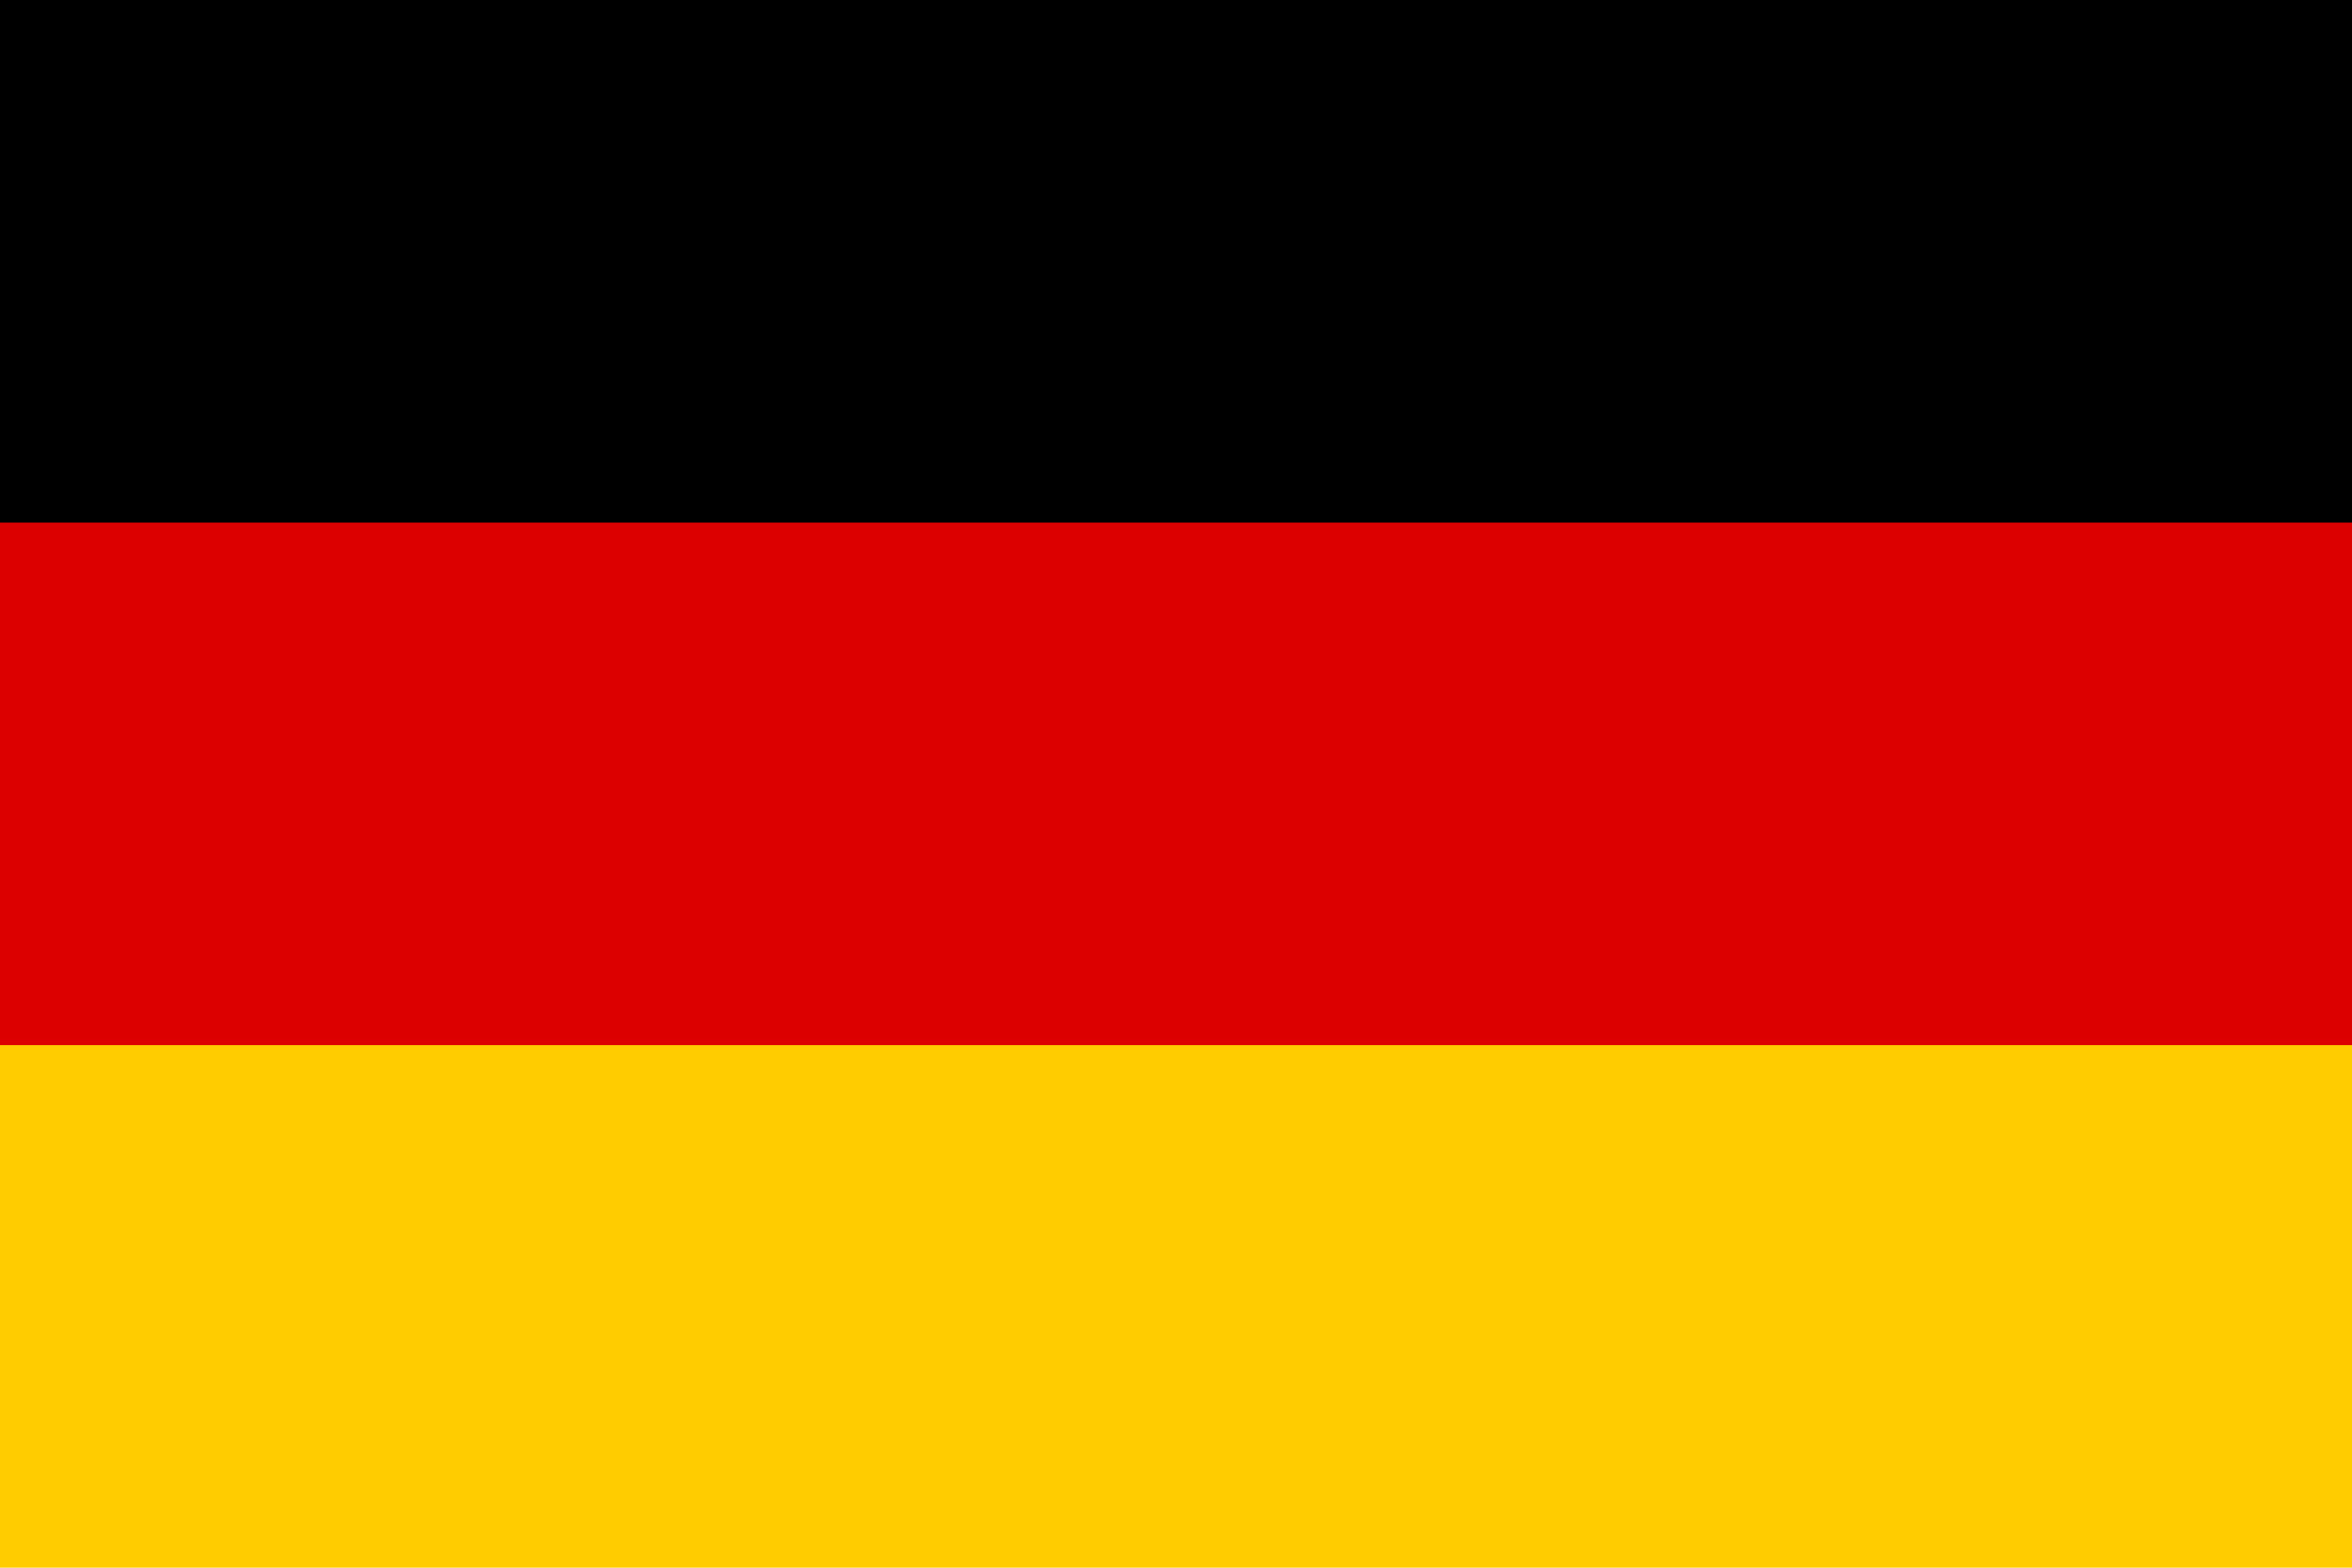 <svg xmlns="http://www.w3.org/2000/svg" viewBox="0 0 900 600">
  <rect width="900" height="600" fill="#FFCC00"/>
  <rect width="900" height="400" fill="#DD0000"/>
  <rect width="900" height="200" fill="#000000"/>
</svg>
